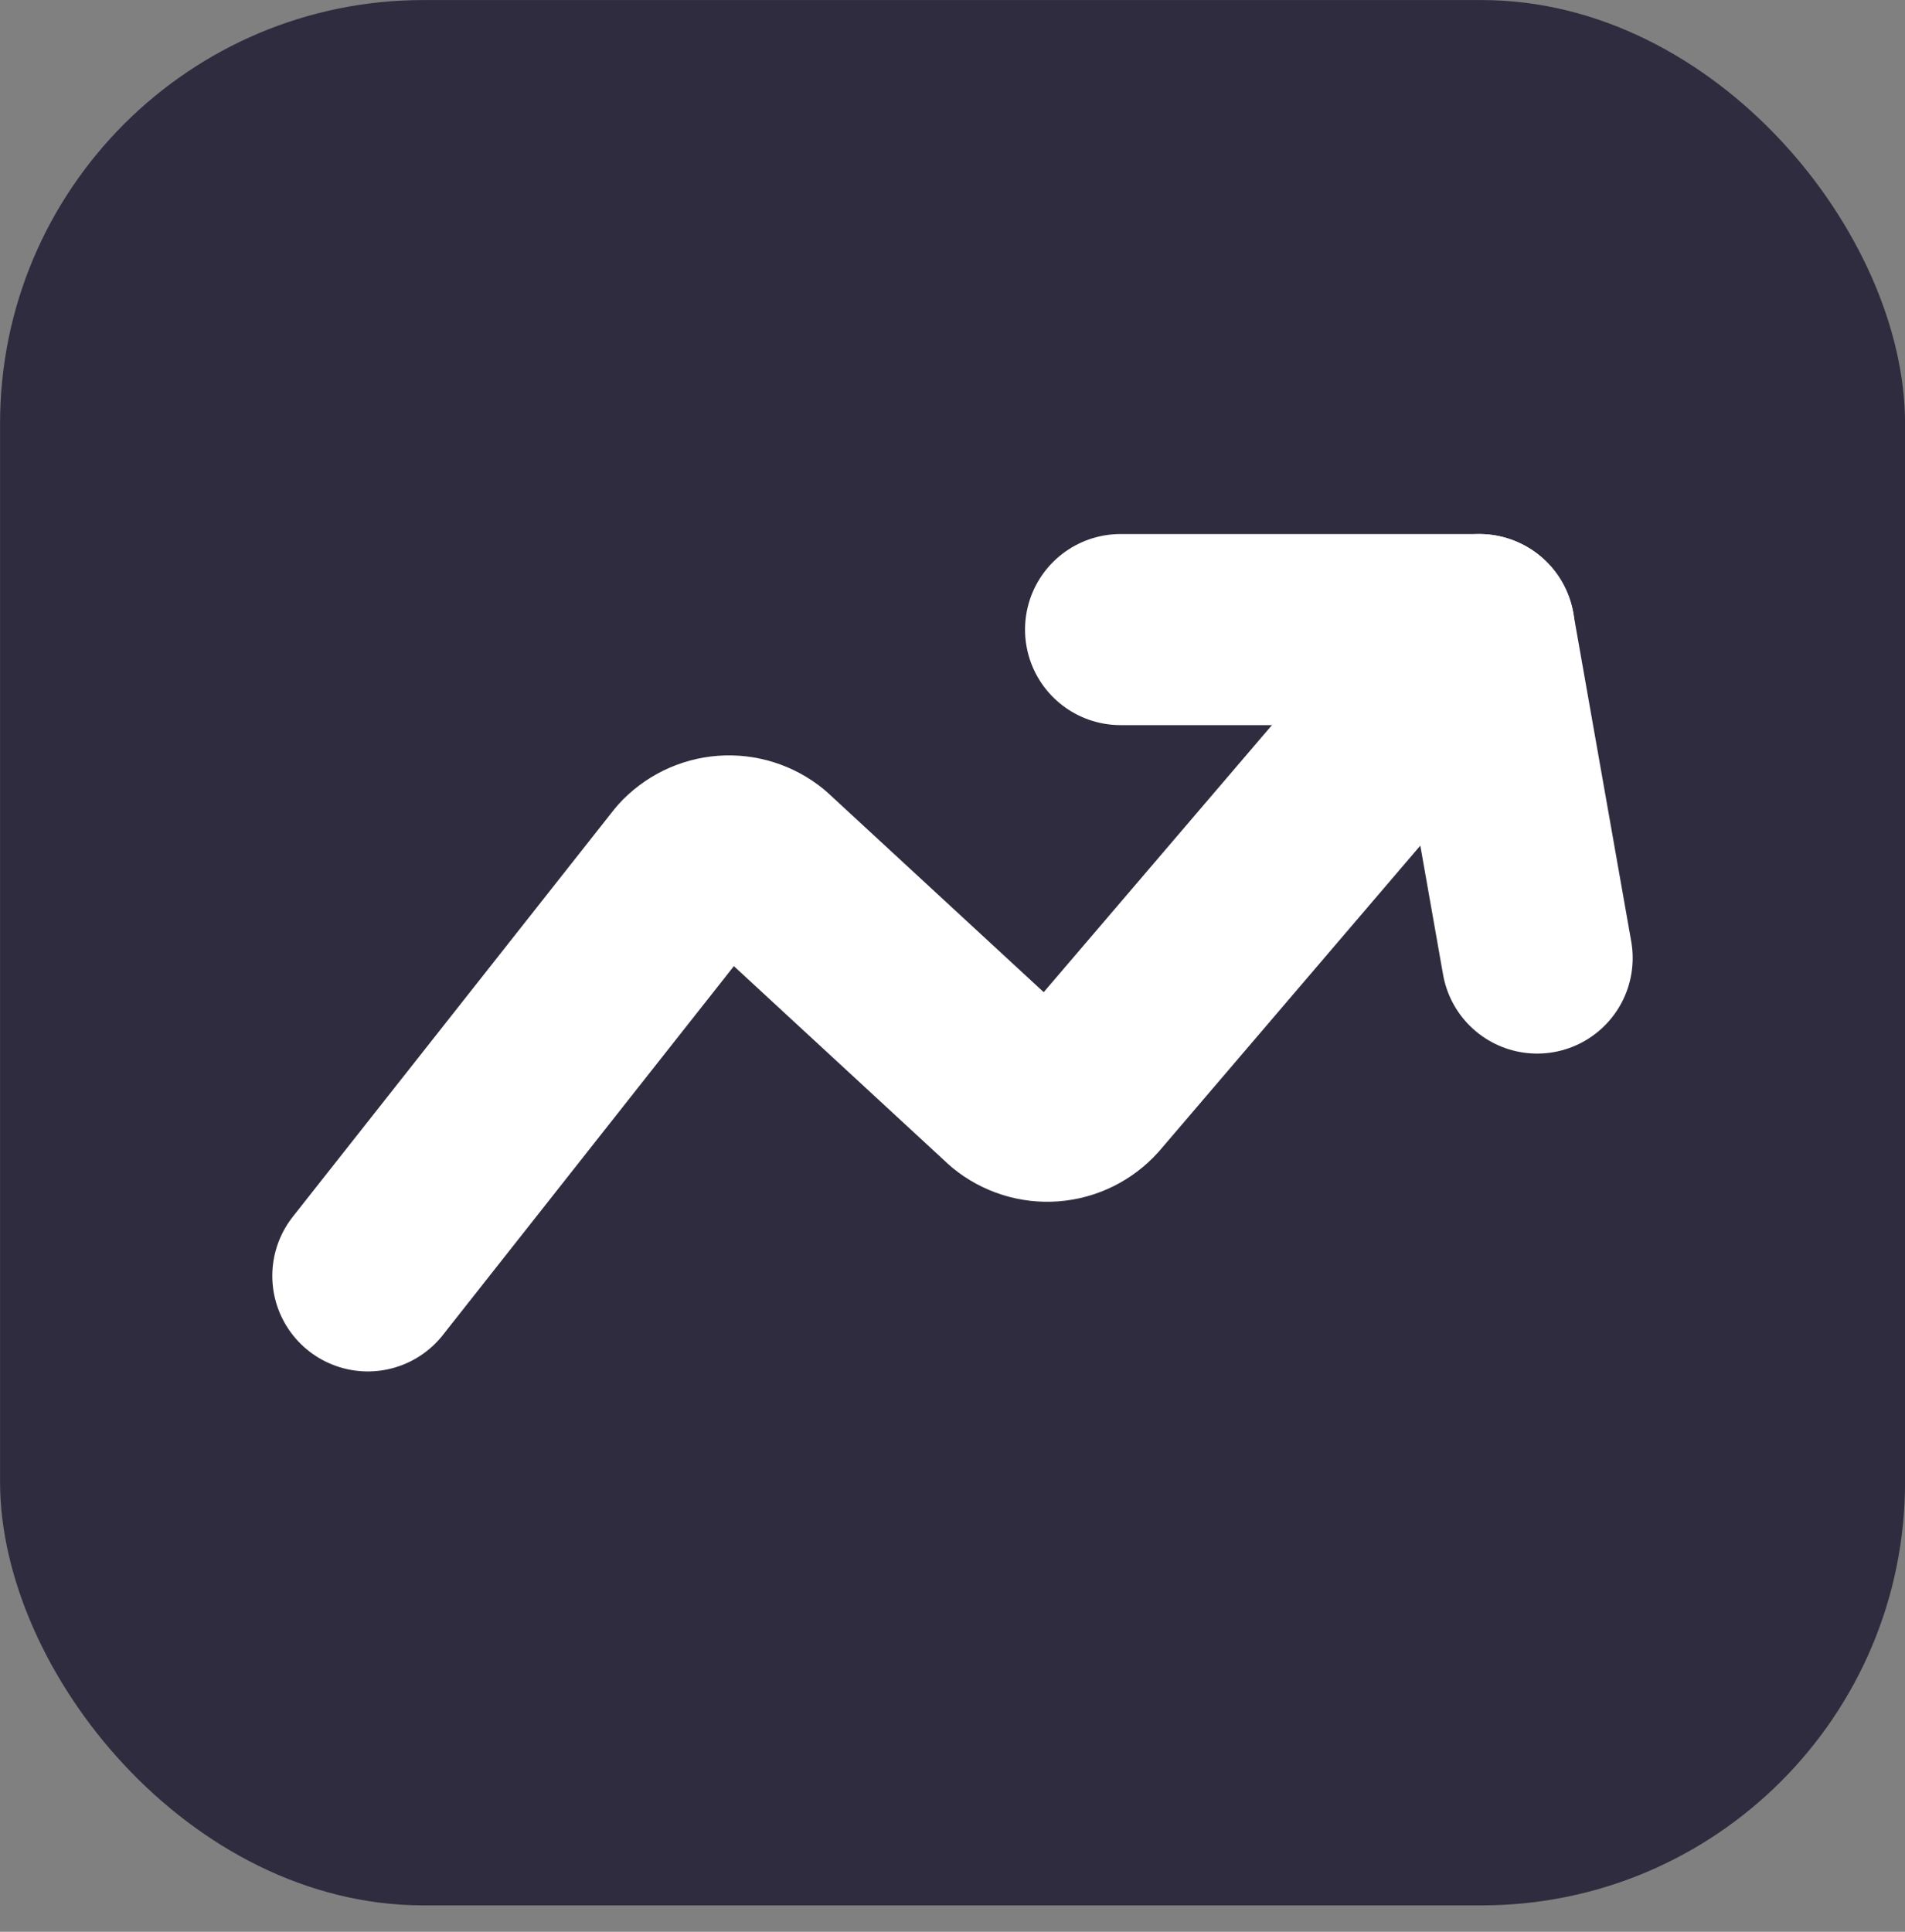 <svg width="72" height="73" viewBox="0 0 72 73" fill="none" xmlns="http://www.w3.org/2000/svg">
<rect x="0" y="0" width="72" height="73" fill="#808080" stroke="none"/>
<rect x="0.002" y="0.002" width="72" height="72" rx="16" fill="#302C3F"/>
<path d="M13.902 48.214L26.045 32.825C26.396 32.438 26.882 32.2 27.402 32.161C27.923 32.123 28.439 32.285 28.843 32.616L38.295 41.344C38.699 41.675 39.215 41.837 39.735 41.797C40.255 41.757 40.74 41.517 41.089 41.129L55.909 23.791" stroke="white" stroke-width="7.221" stroke-linecap="round" stroke-linejoin="round"/>
<path d="M42.352 23.791H55.907L58.097 36.203" stroke="white" stroke-width="7.221" stroke-linecap="round" stroke-linejoin="round"/>
</svg>
